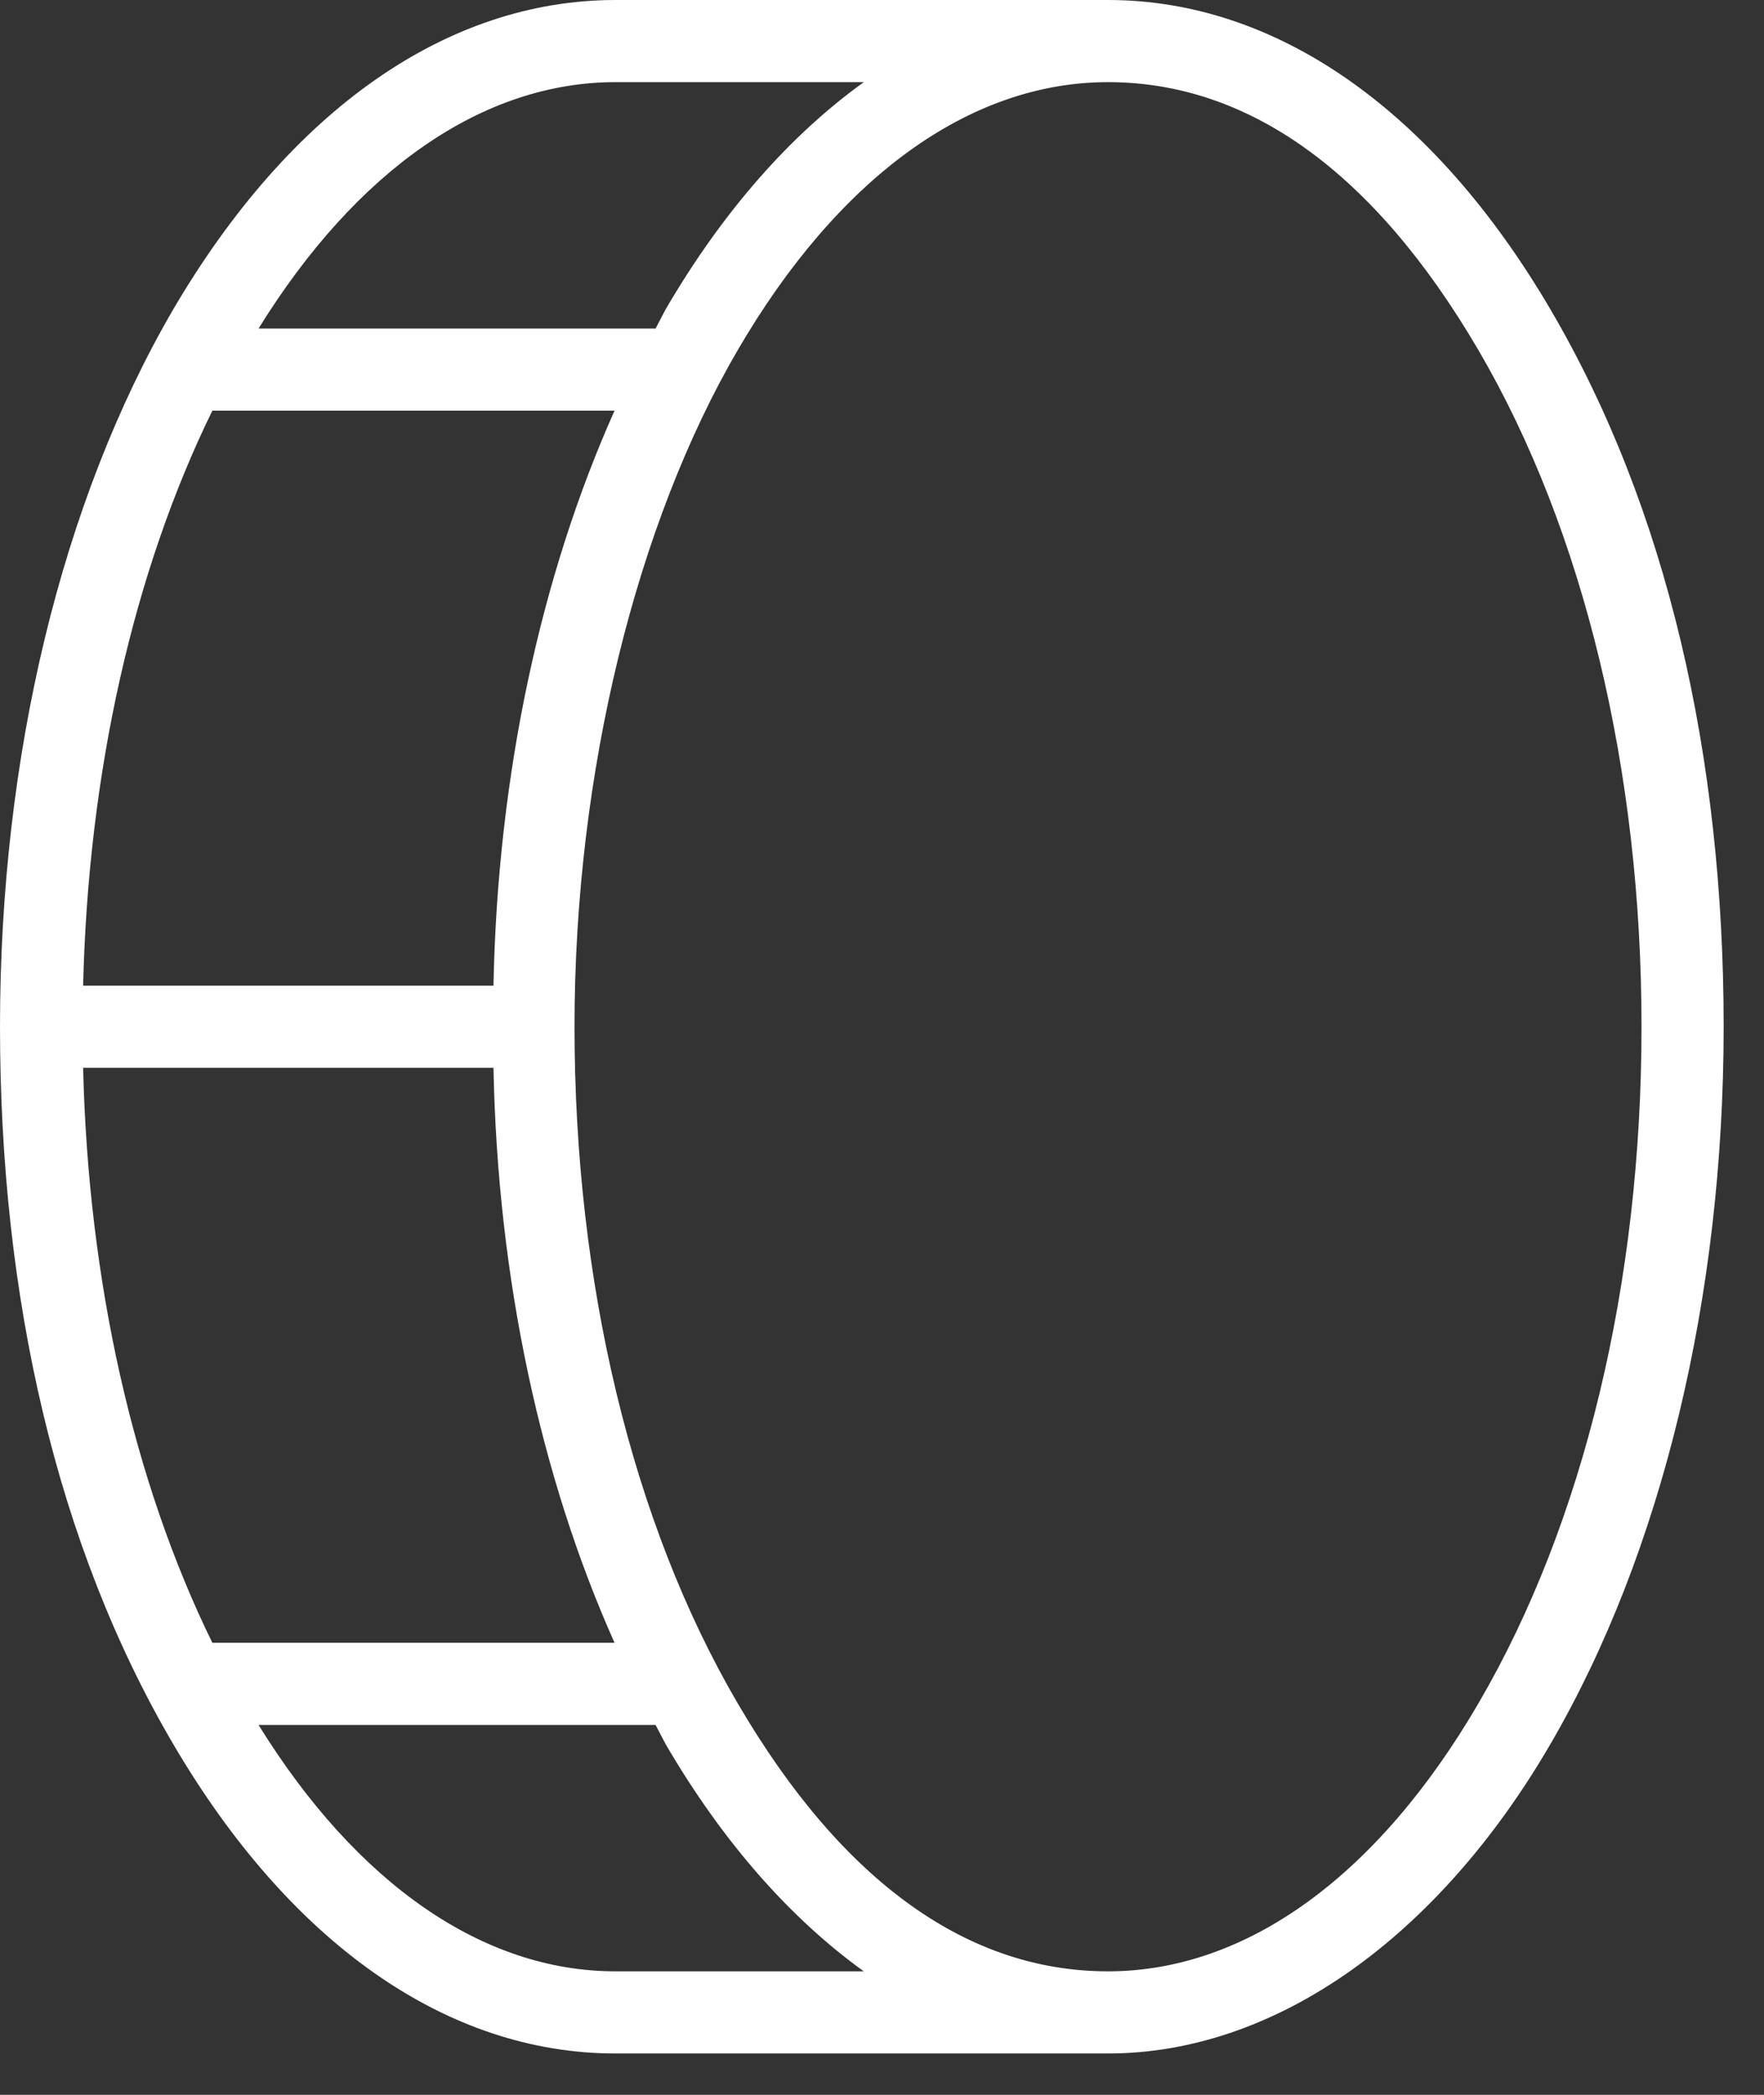 <svg width="16" height="19" viewBox="0 0 16 19" fill="none" xmlns="http://www.w3.org/2000/svg">
<rect x="0" y="0" width="16" height="19" fill="#333333" stroke="none"/>
<path d="M1.573 2.803C2.634 0.996 4.057 0 5.583 0H10.05C11.576 0 13 0.996 14.061 2.803C15.122 4.61 15.634 6.863 15.634 9.312C15.634 11.762 15.075 14.081 14.061 15.822C13.047 17.563 11.576 18.625 10.05 18.625H5.583C4.057 18.625 2.634 17.629 1.573 15.822C0.512 14.015 -8.58307e-06 11.762 -8.58307e-06 9.312C-8.58307e-06 6.863 0.558 4.545 1.573 2.803ZM0.754 8.94H4.476C4.513 7.031 4.904 5.224 5.574 3.725H1.926C1.21 5.187 0.8 7.003 0.754 8.94ZM5.583 0.745C4.383 0.745 3.238 1.537 2.345 2.98H5.946L6.039 2.803C6.561 1.909 7.175 1.22 7.835 0.745H5.583ZM13.41 15.449C14.368 13.81 14.889 11.631 14.889 9.312C14.889 6.994 14.368 4.815 13.41 3.176C12.451 1.537 11.306 0.745 10.05 0.745C8.794 0.745 7.603 1.611 6.691 3.176C5.779 4.74 5.211 6.994 5.211 9.312C5.211 11.631 5.732 13.81 6.691 15.449C7.649 17.088 8.794 17.88 10.05 17.88C11.306 17.88 12.498 17.014 13.41 15.449ZM5.583 17.88H7.835C7.175 17.405 6.561 16.716 6.039 15.822L5.946 15.645H2.345C3.238 17.088 4.383 17.88 5.583 17.88ZM1.926 14.9H5.574C4.904 13.401 4.513 11.594 4.476 9.685H0.754C0.8 11.622 1.21 13.438 1.926 14.9Z" fill="white"/>
</svg>
